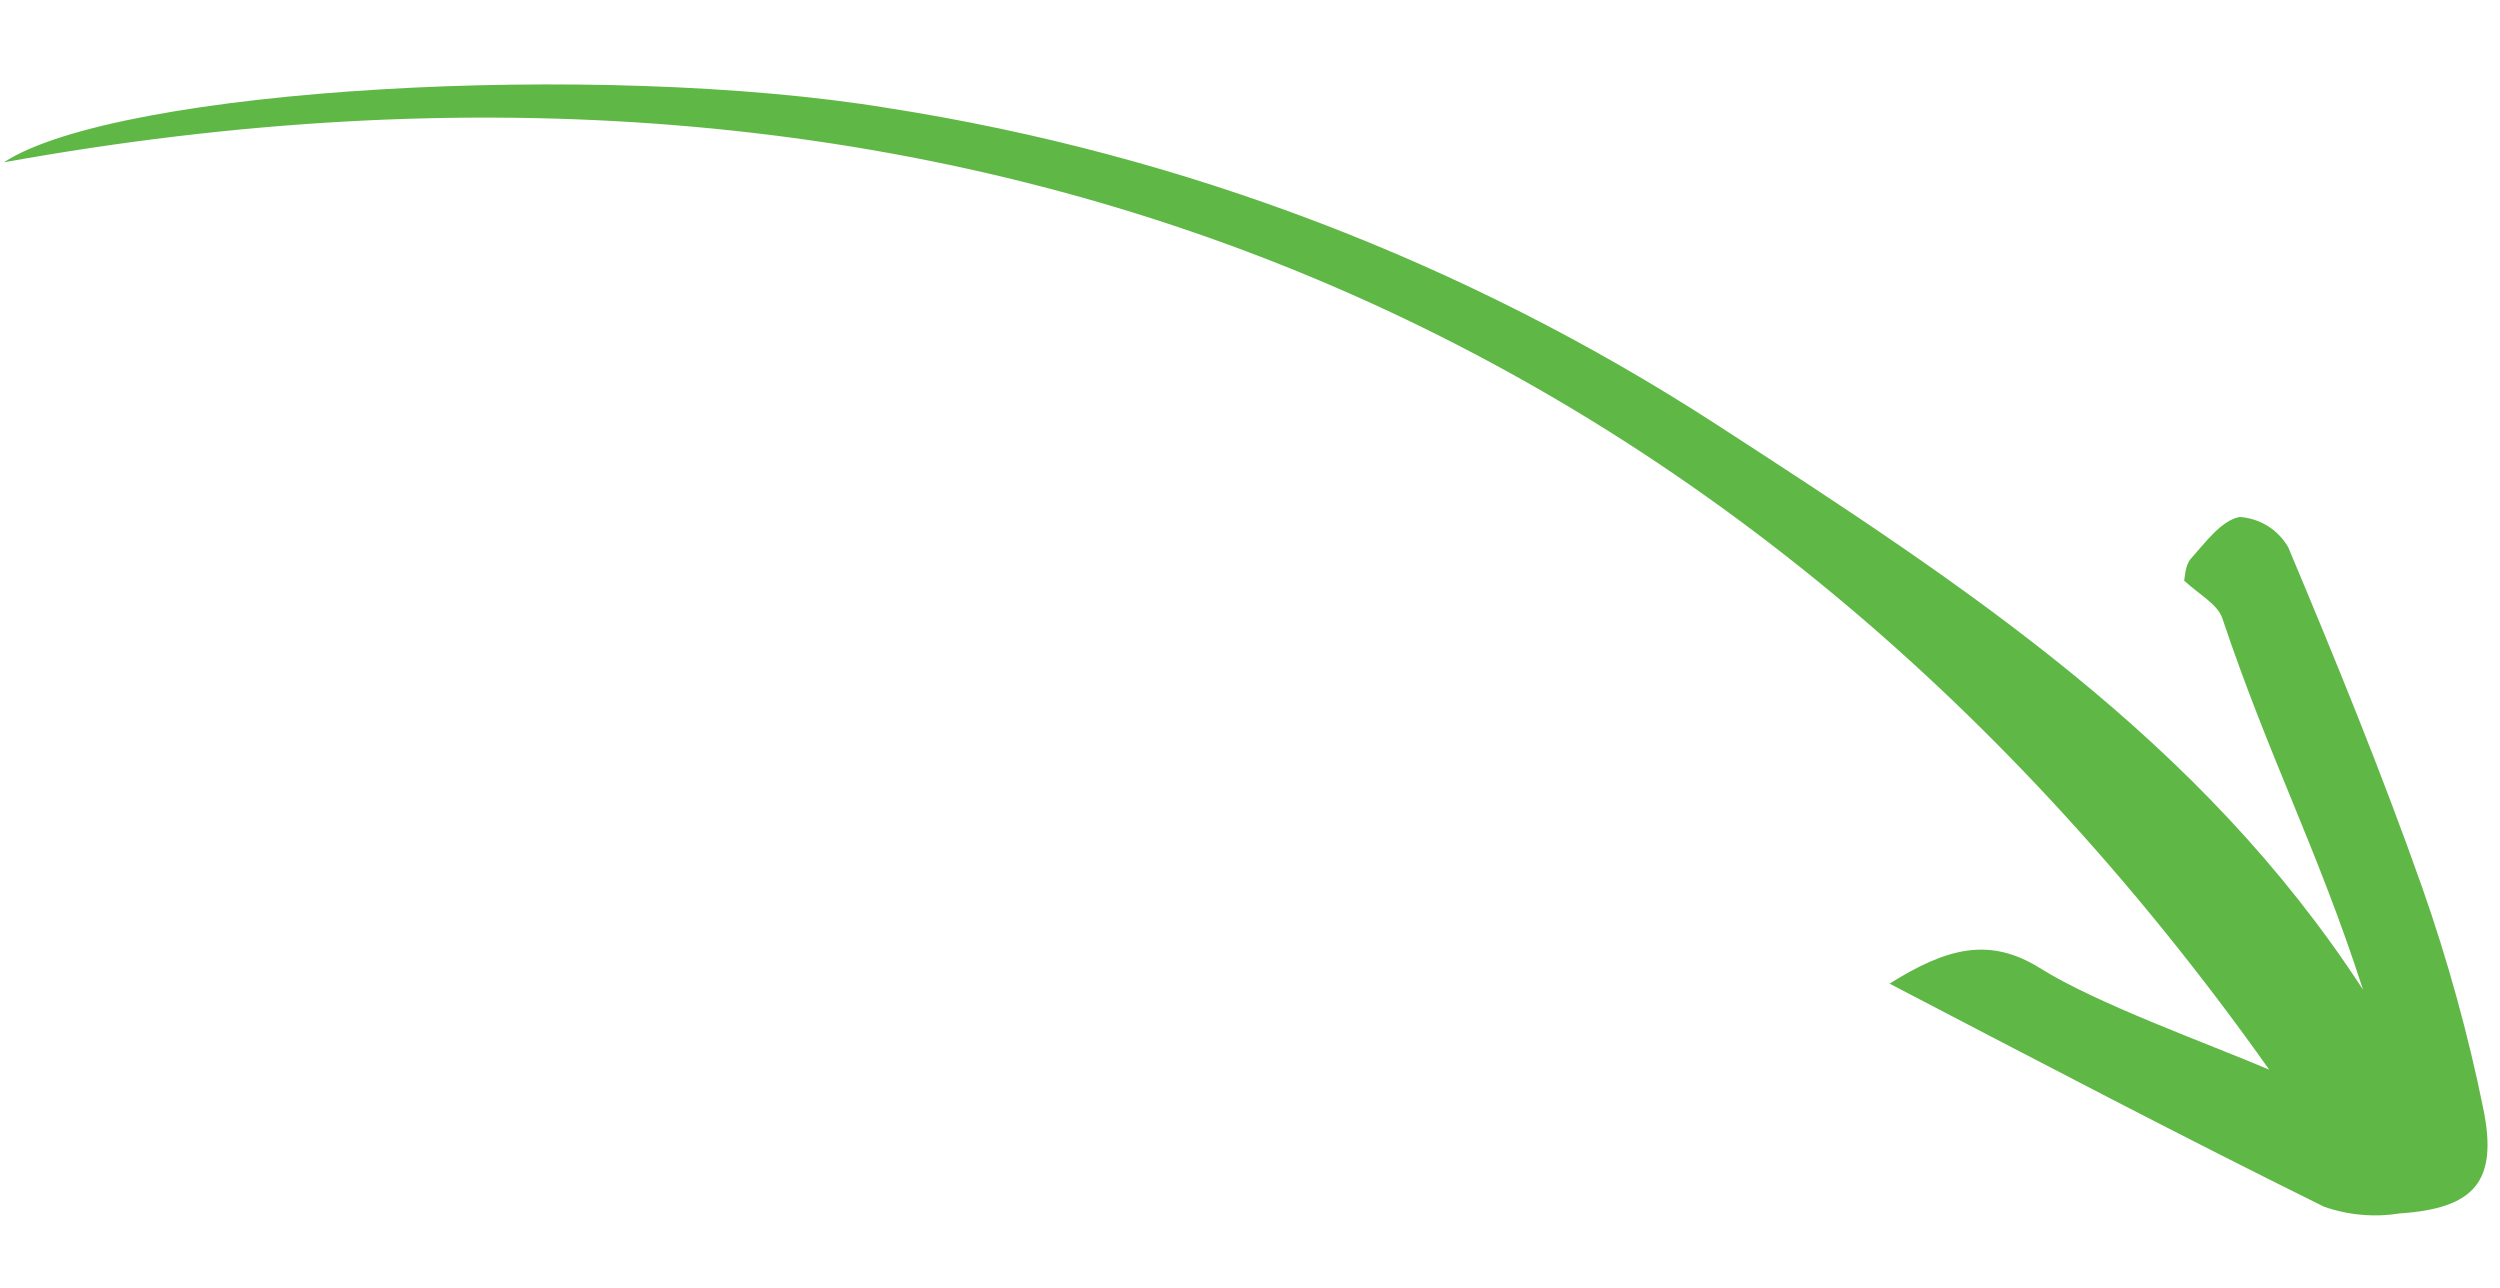 <svg width="33" height="17" viewBox="0 0 33 17" fill="none" xmlns="http://www.w3.org/2000/svg">
<path d="M31.192 13.064C30.588 11.195 29.96 10.024 29.335 8.162C29.273 7.977 29.035 7.852 28.83 7.664C28.842 7.626 28.84 7.464 28.921 7.373C29.113 7.159 29.323 6.868 29.564 6.824C29.696 6.833 29.823 6.874 29.935 6.944C30.047 7.014 30.14 7.111 30.205 7.225C30.829 8.709 31.438 10.2 31.974 11.717C32.308 12.669 32.578 13.643 32.779 14.632C32.978 15.599 32.66 15.951 31.678 16.017C31.342 16.071 30.997 16.041 30.676 15.928C28.797 15 26.941 14.026 24.942 12.984C25.708 12.504 26.265 12.37 26.921 12.775C27.666 13.246 29.143 13.774 29.954 14.12C22.774 3.99 12.343 -0.081 0.05 2.143C1.557 1.159 7.908 0.798 11.726 1.427C15.619 2.035 19.341 3.456 22.651 5.599C25.959 7.743 29.042 9.757 31.192 13.064Z" fill="#5FB846"/>
</svg>
